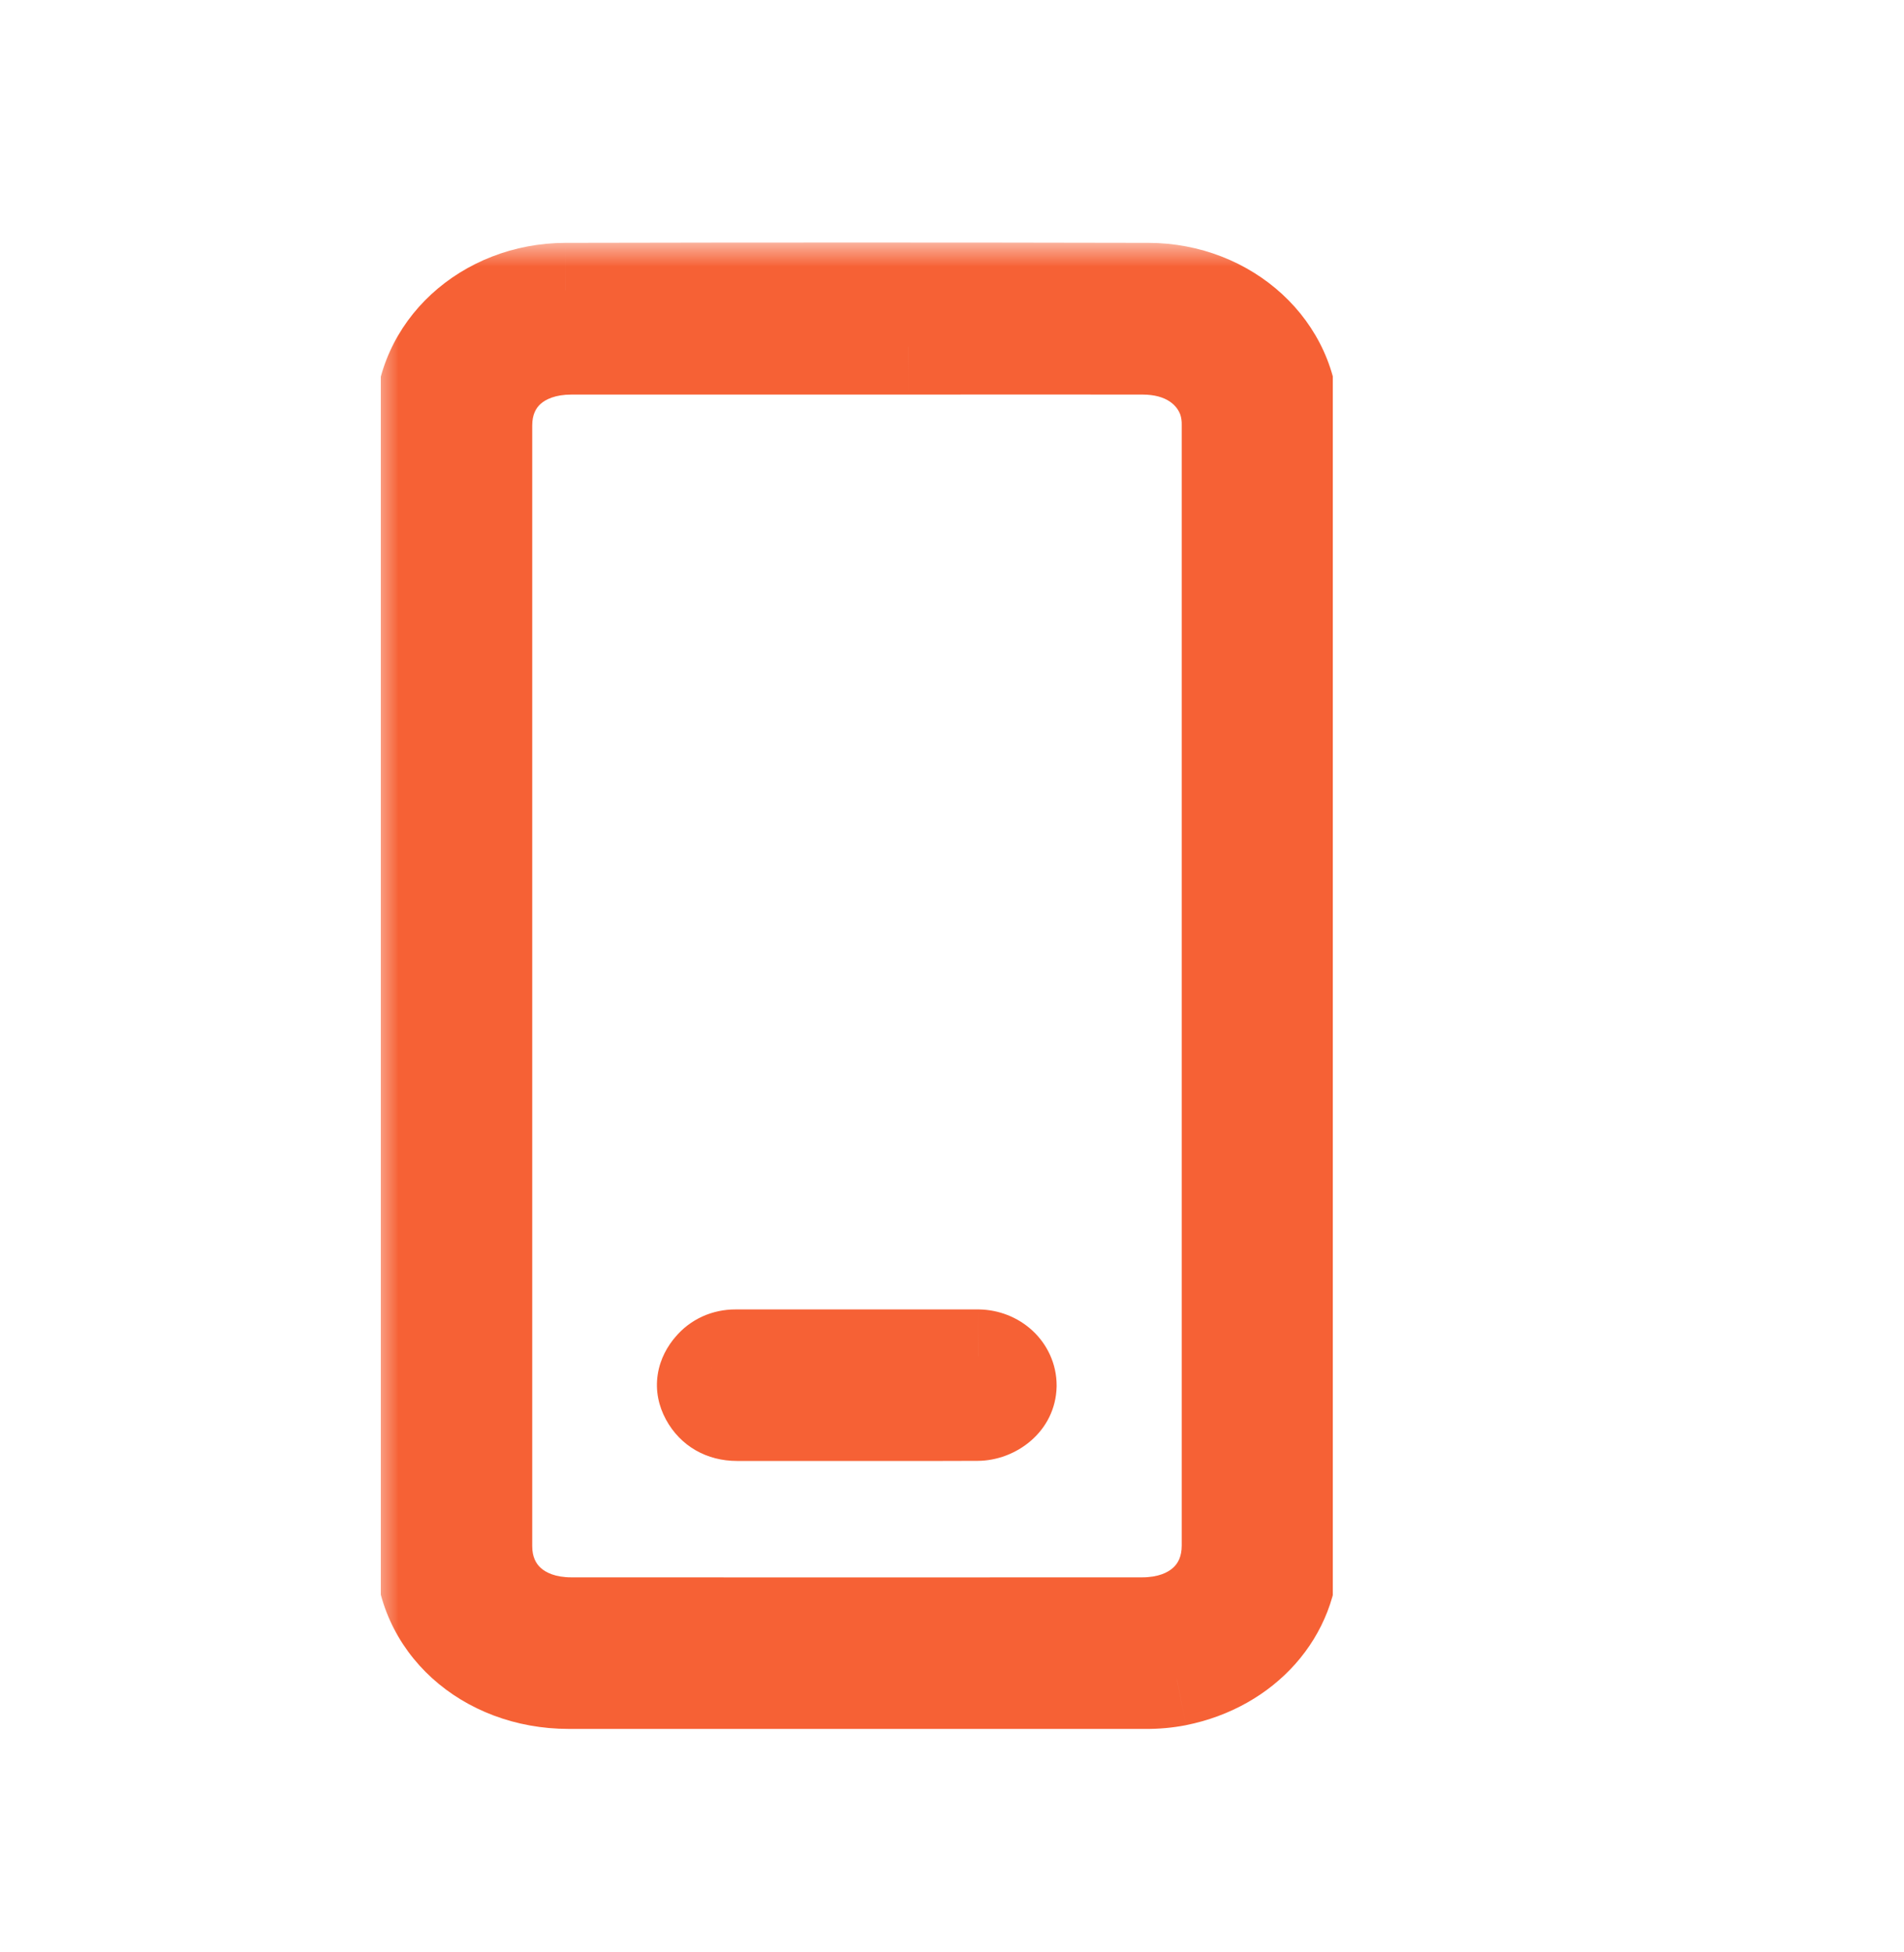 <svg width="40" height="41" viewBox="0 0 40 41" fill="none" xmlns="http://www.w3.org/2000/svg">
<g clip-path="url(#clip0_1274_6133)">
<g clip-path="url(#clip1_1274_6133)">
<g clip-path="url(#clip2_1274_6133)">
<g clip-path="url(#clip3_1274_6133)">
<g clip-path="url(#clip4_1274_6133)">
<mask id="path-1-outside-1_1274_6133" maskUnits="userSpaceOnUse" x="7.871" y="5.093" width="21" height="32" fill="black">
<rect fill="white" x="7.871" y="5.093" width="21" height="32"/>
<path fill-rule="evenodd" clip-rule="evenodd" d="M27.13 32.524V20.706C27.131 16.762 27.131 12.818 27.131 8.874C27.128 7.337 25.808 6.103 24.127 6.1C20.046 6.091 15.964 6.091 11.882 6.1C10.187 6.104 8.871 7.338 8.871 8.882V32.5C8.871 34.094 10.192 35.307 11.944 35.307H24.065C24.285 35.309 24.506 35.289 24.721 35.248C26.157 34.961 27.13 33.862 27.13 32.524ZM10.181 32.467V20.7L10.181 8.934C10.182 7.951 10.917 7.286 12.006 7.286H19.085C20.724 7.284 22.363 7.284 24.001 7.286C24.857 7.287 25.522 7.717 25.751 8.408C25.805 8.581 25.83 8.76 25.826 8.939V32.457C25.826 33.449 25.084 34.124 23.995 34.124C19.997 34.126 15.999 34.126 12.001 34.124C10.918 34.124 10.181 33.45 10.181 32.467ZM15.482 29.68H18C18.204 29.68 18.408 29.681 18.612 29.681C19.253 29.681 19.895 29.681 20.537 29.678C20.893 29.677 21.191 29.408 21.198 29.095C21.198 28.939 21.131 28.788 21.011 28.677C20.89 28.565 20.726 28.501 20.555 28.498C18.852 28.497 17.15 28.497 15.447 28.498C15.351 28.497 15.257 28.517 15.171 28.556C15.085 28.595 15.011 28.652 14.953 28.722C14.791 28.907 14.751 29.116 14.867 29.33C14.99 29.557 15.199 29.68 15.482 29.68Z"/>
</mask>
<path fill-rule="evenodd" clip-rule="evenodd" d="M27.13 32.524V20.706C27.131 16.762 27.131 12.818 27.131 8.874C27.128 7.337 25.808 6.103 24.127 6.1C20.046 6.091 15.964 6.091 11.882 6.1C10.187 6.104 8.871 7.338 8.871 8.882V32.5C8.871 34.094 10.192 35.307 11.944 35.307H24.065C24.285 35.309 24.506 35.289 24.721 35.248C26.157 34.961 27.13 33.862 27.13 32.524ZM10.181 32.467V20.7L10.181 8.934C10.182 7.951 10.917 7.286 12.006 7.286H19.085C20.724 7.284 22.363 7.284 24.001 7.286C24.857 7.287 25.522 7.717 25.751 8.408C25.805 8.581 25.83 8.76 25.826 8.939V32.457C25.826 33.449 25.084 34.124 23.995 34.124C19.997 34.126 15.999 34.126 12.001 34.124C10.918 34.124 10.181 33.45 10.181 32.467ZM15.482 29.68H18C18.204 29.68 18.408 29.681 18.612 29.681C19.253 29.681 19.895 29.681 20.537 29.678C20.893 29.677 21.191 29.408 21.198 29.095C21.198 28.939 21.131 28.788 21.011 28.677C20.89 28.565 20.726 28.501 20.555 28.498C18.852 28.497 17.15 28.497 15.447 28.498C15.351 28.497 15.257 28.517 15.171 28.556C15.085 28.595 15.011 28.652 14.953 28.722C14.791 28.907 14.751 29.116 14.867 29.33C14.99 29.557 15.199 29.68 15.482 29.68Z" fill="#F66135"/>
<path d="M27.13 20.706L26.13 20.706V20.706H27.13ZM27.131 8.874L28.131 8.874L28.131 8.873L27.131 8.874ZM24.127 6.1L24.125 7.1L24.125 7.1L24.127 6.1ZM11.882 6.1L11.88 5.1L11.879 5.1L11.882 6.1ZM8.871 32.5L9.871 32.5V32.5H8.871ZM24.065 35.307L24.073 34.307H24.065V35.307ZM24.721 35.248L24.91 36.23L24.917 36.228L24.721 35.248ZM10.181 20.7H11.181V20.7L10.181 20.7ZM10.181 8.934L9.18 8.932L9.18 8.934L10.181 8.934ZM19.085 7.286V8.286L19.087 8.286L19.085 7.286ZM24.001 7.286L24.002 6.286L24.002 6.286L24.001 7.286ZM25.751 8.408L26.707 8.113L26.704 8.103L26.7 8.094L25.751 8.408ZM25.826 8.939L24.826 8.918L24.826 8.928V8.939H25.826ZM23.995 34.124V33.124H23.995L23.995 34.124ZM12.001 34.124L12.001 33.124H12.001L12.001 34.124ZM18.612 29.681L18.611 30.681H18.611L18.612 29.681ZM20.537 29.678L20.533 28.678L20.531 28.678L20.537 29.678ZM21.198 29.095L22.198 29.117L22.198 29.107L22.198 29.096L21.198 29.095ZM21.011 28.677L21.691 27.944L21.691 27.944L21.011 28.677ZM20.555 28.498L20.57 27.498L20.563 27.498L20.555 27.498L20.555 28.498ZM15.447 28.498L15.441 29.498L15.448 29.498L15.447 28.498ZM15.171 28.556L15.584 29.467L15.584 29.467L15.171 28.556ZM14.953 28.722L15.706 29.38L15.717 29.368L15.727 29.355L14.953 28.722ZM14.867 29.33L15.747 28.854L15.746 28.853L14.867 29.33ZM26.13 20.706V32.524H28.13V20.706H26.13ZM26.131 8.874C26.131 12.818 26.131 16.762 26.13 20.706L28.13 20.707C28.131 16.762 28.131 12.818 28.131 8.874L26.131 8.874ZM24.125 7.1C25.328 7.102 26.129 7.96 26.131 8.876L28.131 8.873C28.128 6.714 26.287 5.104 24.129 5.1L24.125 7.1ZM11.884 7.1C15.964 7.091 20.045 7.091 24.125 7.1L24.129 5.1C20.046 5.091 15.963 5.091 11.88 5.1L11.884 7.1ZM9.871 8.882C9.871 7.96 10.667 7.103 11.884 7.1L11.879 5.1C9.707 5.105 7.871 6.716 7.871 8.882H9.871ZM9.871 32.5V8.882H7.871V32.5H9.871ZM11.944 34.307C10.658 34.307 9.871 33.46 9.871 32.5L7.871 32.5C7.871 34.728 9.725 36.307 11.944 36.307V34.307ZM24.065 34.307H11.944V36.307H24.065V34.307ZM24.533 34.266C24.382 34.295 24.228 34.309 24.073 34.307L24.056 36.307C24.343 36.31 24.629 36.284 24.91 36.23L24.533 34.266ZM26.13 32.524C26.13 33.323 25.558 34.061 24.526 34.267L24.917 36.228C26.756 35.861 28.13 34.402 28.13 32.524H26.13ZM9.181 20.7V32.467H11.181V20.7H9.181ZM9.18 8.934L9.181 20.7L11.181 20.7L11.181 8.934L9.18 8.934ZM12.006 6.286C11.259 6.286 10.55 6.516 10.015 6.999C9.471 7.491 9.182 8.178 9.18 8.932L11.181 8.936C11.181 8.707 11.259 8.57 11.356 8.483C11.461 8.388 11.663 8.286 12.006 8.286V6.286ZM19.085 6.286H12.006V8.286H19.085V6.286ZM24.002 6.286C22.363 6.284 20.724 6.284 19.084 6.286L19.087 8.286C20.725 8.284 22.363 8.284 24 8.286L24.002 6.286ZM26.7 8.094C26.309 6.911 25.196 6.287 24.002 6.286L24 8.286C24.519 8.286 24.735 8.522 24.802 8.723L26.7 8.094ZM26.826 8.96C26.832 8.673 26.791 8.387 26.707 8.113L24.796 8.704C24.818 8.775 24.828 8.847 24.826 8.918L26.826 8.96ZM26.826 32.457V8.939H24.826V32.457H26.826ZM23.995 35.124C24.745 35.124 25.457 34.889 25.992 34.402C26.535 33.907 26.826 33.215 26.826 32.457H24.826C24.826 32.69 24.746 32.832 24.645 32.923C24.538 33.021 24.334 33.124 23.995 33.124V35.124ZM12 35.124C15.999 35.126 19.997 35.126 23.995 35.124L23.995 33.124C19.997 33.126 15.999 33.126 12.001 33.124L12 35.124ZM9.181 32.467C9.181 33.222 9.471 33.911 10.011 34.403C10.544 34.889 11.252 35.124 12 35.124L12.001 33.124C11.666 33.124 11.465 33.022 11.359 32.925C11.26 32.835 11.181 32.696 11.181 32.467H9.181ZM18 28.68H15.482V30.68H18V28.68ZM18.613 28.681C18.409 28.681 18.204 28.68 18 28.68V30.68C18.203 30.68 18.407 30.681 18.611 30.681L18.613 28.681ZM20.531 28.678C19.893 28.681 19.254 28.681 18.613 28.681L18.611 30.681C19.252 30.681 19.897 30.681 20.542 30.678L20.531 28.678ZM20.198 29.073C20.202 28.911 20.279 28.805 20.335 28.755C20.392 28.704 20.462 28.678 20.533 28.678L20.54 30.678C21.343 30.675 22.177 30.064 22.198 29.117L20.198 29.073ZM20.331 29.41C20.258 29.342 20.198 29.231 20.198 29.094L22.198 29.096C22.199 28.646 22.004 28.234 21.691 27.944L20.331 29.41ZM20.539 29.498C20.476 29.497 20.4 29.474 20.331 29.41L21.691 27.944C21.38 27.656 20.976 27.505 20.57 27.498L20.539 29.498ZM15.448 29.498C17.15 29.497 18.852 29.497 20.554 29.498L20.555 27.498C18.852 27.497 17.149 27.497 15.446 27.498L15.448 29.498ZM15.584 29.467C15.535 29.489 15.487 29.498 15.441 29.498L15.453 27.498C15.216 27.497 14.978 27.546 14.758 27.645L15.584 29.467ZM15.727 29.355C15.683 29.409 15.632 29.445 15.584 29.467L14.758 27.645C14.539 27.745 14.338 27.894 14.18 28.088L15.727 29.355ZM15.746 28.853C15.781 28.917 15.815 29.031 15.794 29.167C15.775 29.294 15.72 29.364 15.706 29.38L14.2 28.063C14.025 28.264 13.869 28.532 13.818 28.863C13.765 29.204 13.838 29.529 13.989 29.807L15.746 28.853ZM15.482 28.68C15.488 28.68 15.543 28.683 15.614 28.724C15.687 28.766 15.729 28.821 15.747 28.854L13.988 29.806C14.296 30.375 14.854 30.68 15.482 30.68V28.68Z" fill="#F66135" mask="url(#path-1-outside-1_1274_6133)"/>
</g>
</g>
</g>
</g>
</g>
<defs>
<clipPath id="clip0_1274_6133">
<rect width="40" height="40" fill="white" transform="translate(0 0.909)"/>
</clipPath>
<clipPath id="clip1_1274_6133">
<rect width="40" height="40" fill="white" transform="translate(0 0.909)"/>
</clipPath>
<clipPath id="clip2_1274_6133">
<rect width="40" height="40" fill="white" transform="translate(0 0.909)"/>
</clipPath>
<clipPath id="clip3_1274_6133">
<rect width="40" height="40" fill="white" transform="translate(0 0.909)"/>
</clipPath>
<clipPath id="clip4_1274_6133">
<rect width="20" height="32" fill="white" transform="translate(8 4.7)"/>
</clipPath>
</defs>
</svg>
